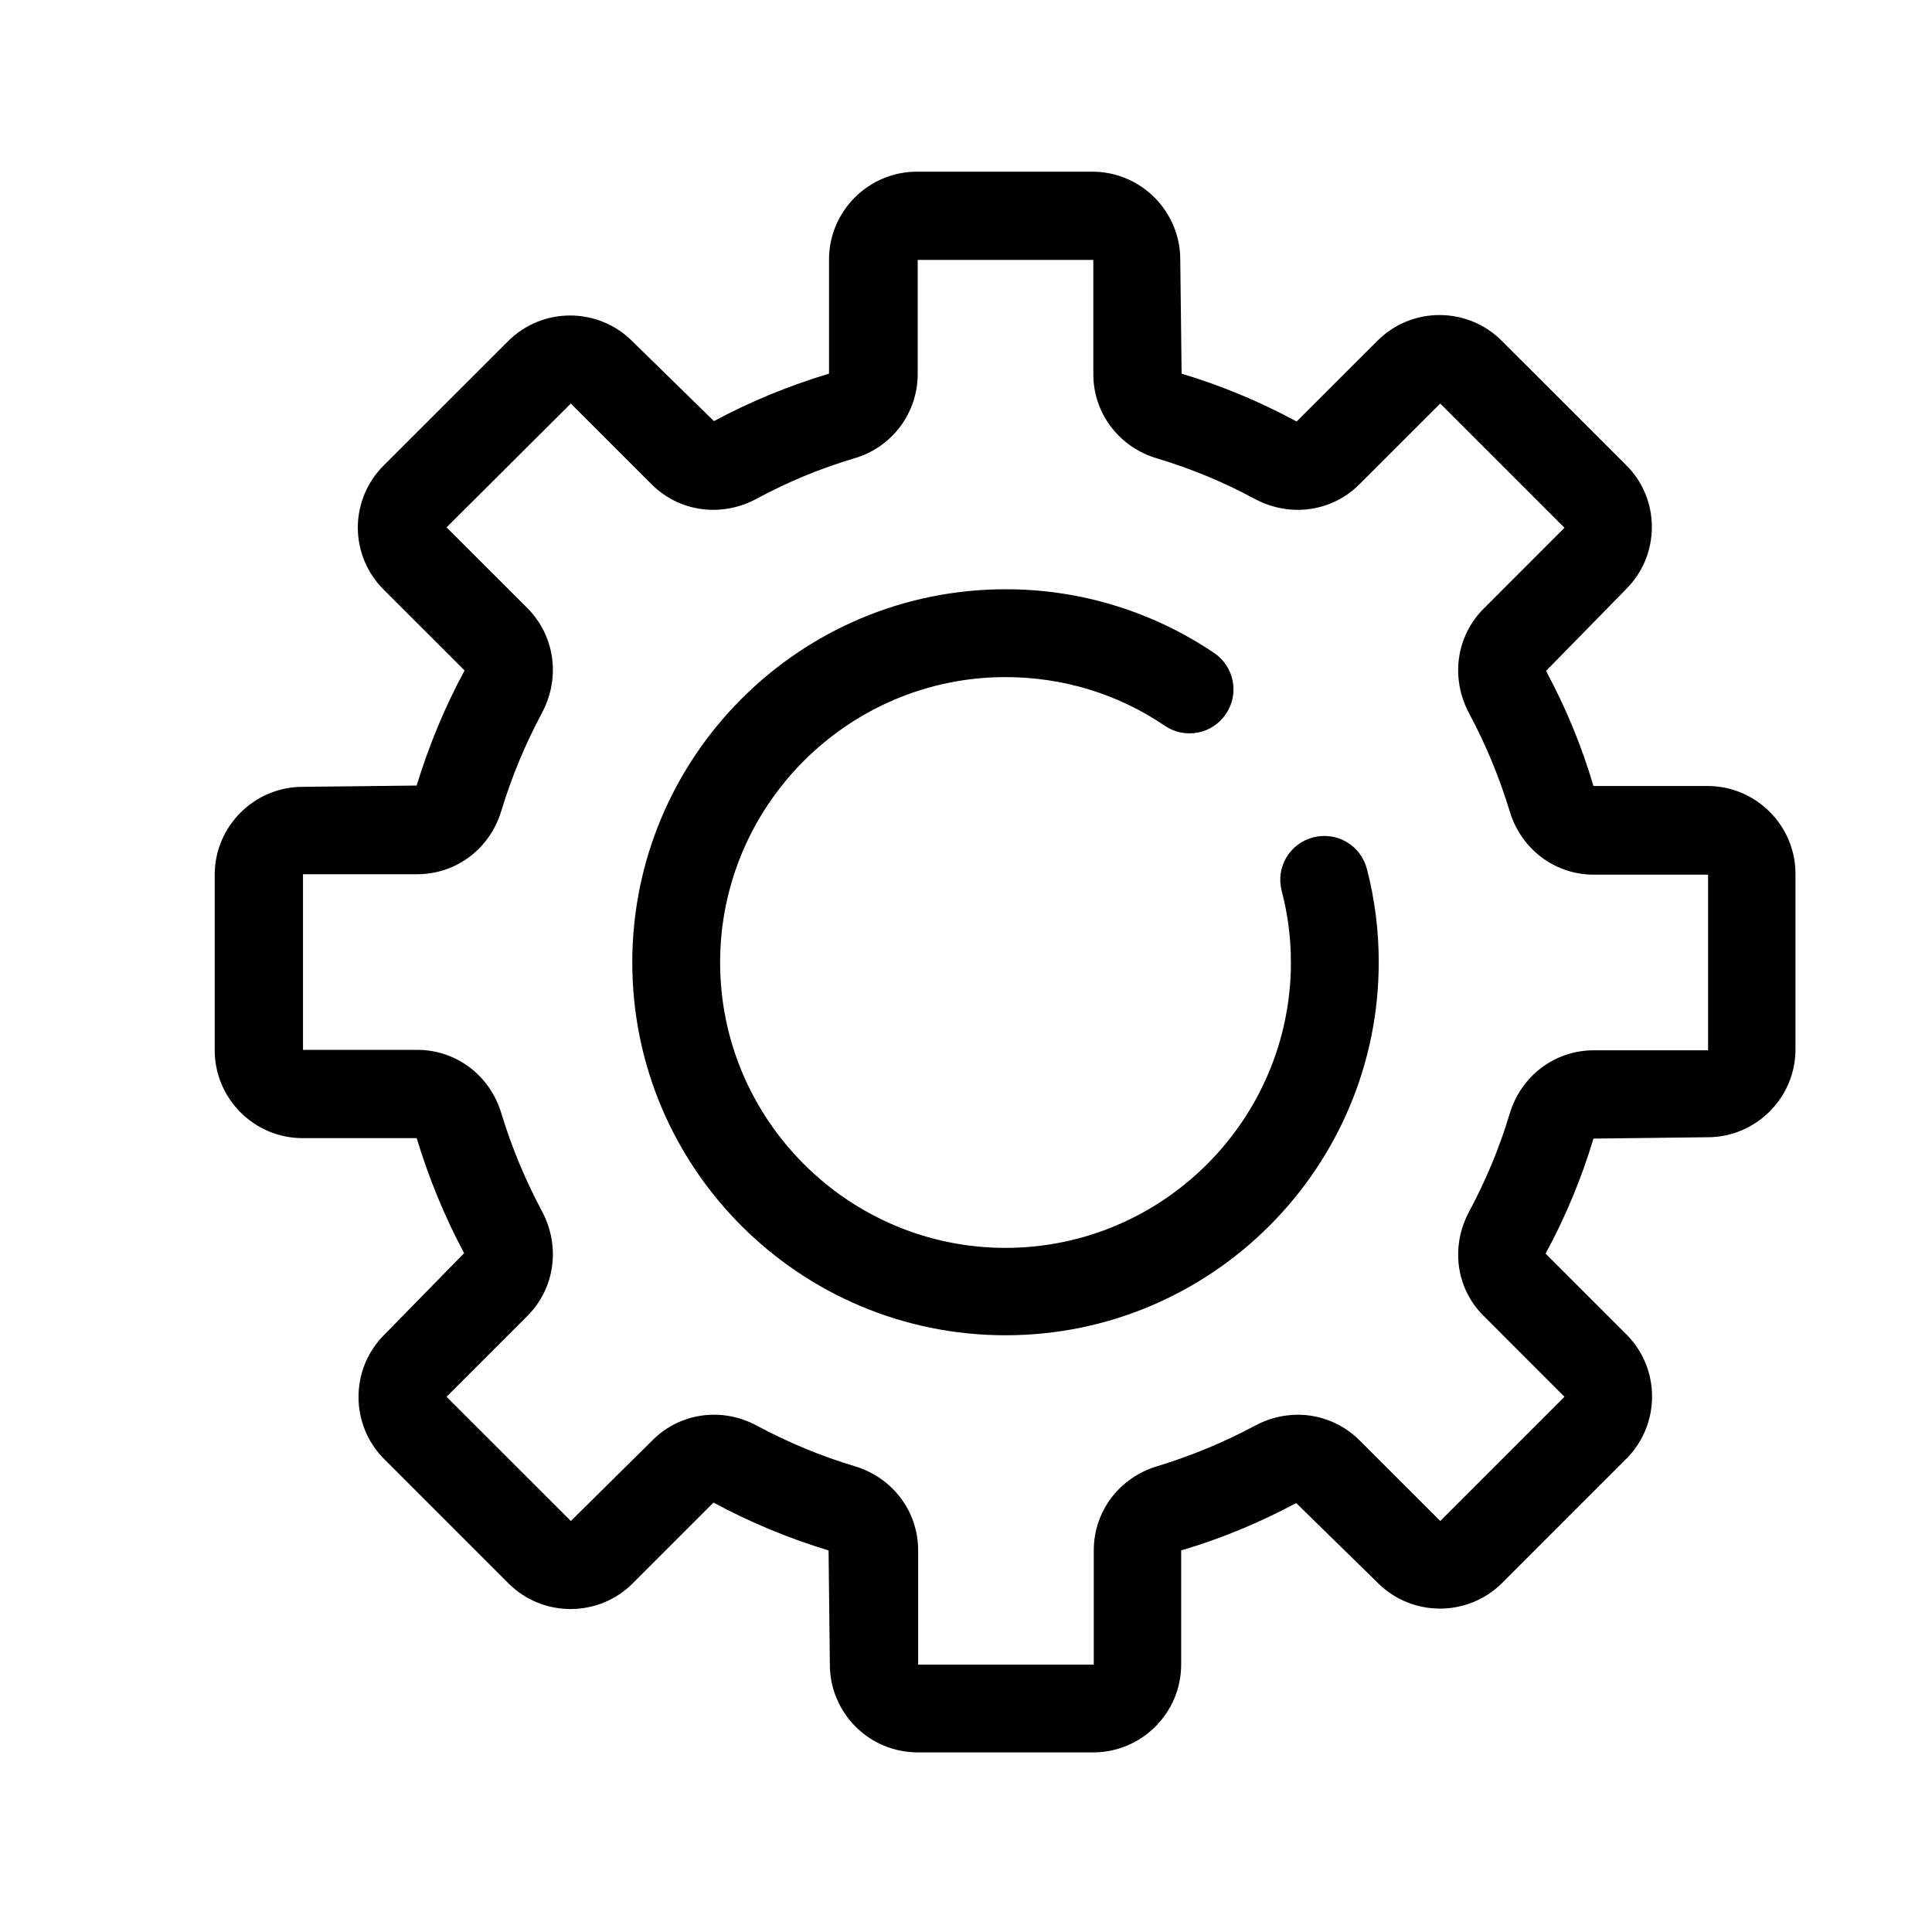 <svg width="30" height="30" viewBox="0 0 30 30" fill="none" xmlns="http://www.w3.org/2000/svg">
<path d="M14.25 27.211H16.977C17.727 27.211 18.341 26.598 18.341 25.848V24.075C18.968 23.891 19.568 23.639 20.127 23.339L21.395 24.58C21.927 25.111 22.793 25.111 23.325 24.58L25.255 22.65C25.786 22.118 25.786 21.252 25.255 20.721L24 19.466C24.314 18.886 24.559 18.293 24.743 17.68L26.516 17.659C27.266 17.659 27.88 17.046 27.88 16.296V13.568C27.88 12.818 27.266 12.205 26.516 12.205H24.743C24.559 11.577 24.307 10.977 24.007 10.418L25.248 9.15C25.507 8.891 25.65 8.55 25.65 8.182C25.65 7.82 25.507 7.473 25.248 7.22L23.318 5.291C22.786 4.759 21.92 4.759 21.389 5.291L20.134 6.545C19.555 6.232 18.961 5.986 18.348 5.802L18.327 4.03C18.327 3.28 17.714 2.666 16.964 2.666H14.236C13.486 2.666 12.873 3.28 12.873 4.03V5.802C12.239 5.993 11.645 6.239 11.086 6.539L9.818 5.298C9.286 4.766 8.42 4.766 7.889 5.298L5.959 7.227C5.831 7.353 5.73 7.504 5.661 7.669C5.592 7.835 5.556 8.013 5.556 8.192C5.556 8.372 5.592 8.549 5.661 8.715C5.73 8.88 5.831 9.031 5.959 9.157L7.214 10.411C6.9 10.991 6.655 11.591 6.47 12.198L4.698 12.218C3.948 12.218 3.334 12.832 3.334 13.582V16.309C3.334 17.059 3.948 17.673 4.698 17.673H6.47C6.661 18.3 6.907 18.9 7.207 19.459L5.966 20.727C5.434 21.259 5.434 22.125 5.966 22.657L7.895 24.586C8.427 25.118 9.293 25.118 9.825 24.586L11.079 23.332C11.659 23.645 12.259 23.891 12.866 24.075L12.886 25.848C12.886 26.209 13.03 26.556 13.286 26.812C13.541 27.068 13.888 27.211 14.25 27.211ZM20.154 21.968C19.93 21.968 19.698 22.023 19.486 22.139C19.002 22.398 18.491 22.609 17.973 22.766C17.38 22.943 16.984 23.468 16.984 24.075V25.848H14.257V24.075C14.257 23.468 13.861 22.943 13.268 22.766C12.743 22.609 12.239 22.398 11.755 22.139C11.216 21.846 10.561 21.934 10.132 22.364L8.864 23.618L6.934 21.689L8.189 20.434C8.618 20.005 8.707 19.35 8.414 18.805C8.155 18.32 7.943 17.809 7.786 17.291C7.609 16.698 7.084 16.302 6.477 16.302H4.705V13.575H6.477C7.084 13.575 7.609 13.18 7.786 12.586C7.943 12.068 8.155 11.557 8.414 11.073C8.707 10.527 8.618 9.873 8.189 9.443L6.934 8.189L8.864 6.266L10.118 7.52C10.548 7.95 11.202 8.039 11.748 7.745C12.225 7.486 12.736 7.275 13.261 7.118C13.546 7.037 13.796 6.865 13.975 6.629C14.153 6.393 14.25 6.105 14.25 5.809V4.036H16.977V5.809C16.977 6.416 17.373 6.941 17.966 7.118C18.491 7.275 19.002 7.486 19.48 7.745C20.025 8.039 20.68 7.95 21.109 7.52L22.364 6.266L24.293 8.195L23.039 9.45C22.609 9.88 22.52 10.534 22.814 11.08C23.073 11.564 23.284 12.075 23.441 12.593C23.618 13.186 24.143 13.582 24.75 13.582H26.523V16.309H24.75C24.143 16.309 23.618 16.705 23.441 17.298C23.284 17.823 23.073 18.327 22.814 18.811C22.52 19.357 22.609 20.011 23.039 20.434L24.293 21.689L22.364 23.618L21.109 22.364C20.85 22.105 20.502 21.968 20.154 21.968Z" fill="black"/>
<path d="M15.614 20.734C18.811 20.734 21.409 18.136 21.409 14.939C21.409 14.448 21.348 13.964 21.225 13.493C21.203 13.406 21.163 13.325 21.11 13.253C21.056 13.181 20.988 13.121 20.911 13.075C20.834 13.029 20.748 12.999 20.659 12.987C20.57 12.975 20.48 12.98 20.393 13.002C20.025 13.098 19.807 13.466 19.902 13.834C19.998 14.195 20.045 14.57 20.045 14.945C20.045 17.386 18.055 19.377 15.614 19.377C13.173 19.377 11.182 17.386 11.182 14.945C11.182 12.505 13.173 10.514 15.614 10.514C16.5 10.514 17.359 10.773 18.089 11.271C18.163 11.321 18.246 11.356 18.334 11.374C18.422 11.392 18.513 11.392 18.601 11.375C18.689 11.358 18.773 11.324 18.847 11.274C18.922 11.225 18.986 11.161 19.036 11.086C19.087 11.012 19.122 10.929 19.14 10.841C19.158 10.753 19.158 10.662 19.141 10.574C19.124 10.486 19.09 10.402 19.04 10.328C18.991 10.253 18.927 10.189 18.852 10.139C17.896 9.493 16.768 9.148 15.614 9.15C12.416 9.15 9.818 11.748 9.818 14.945C9.818 18.143 12.416 20.734 15.614 20.734Z" fill="black"/>
</svg>
